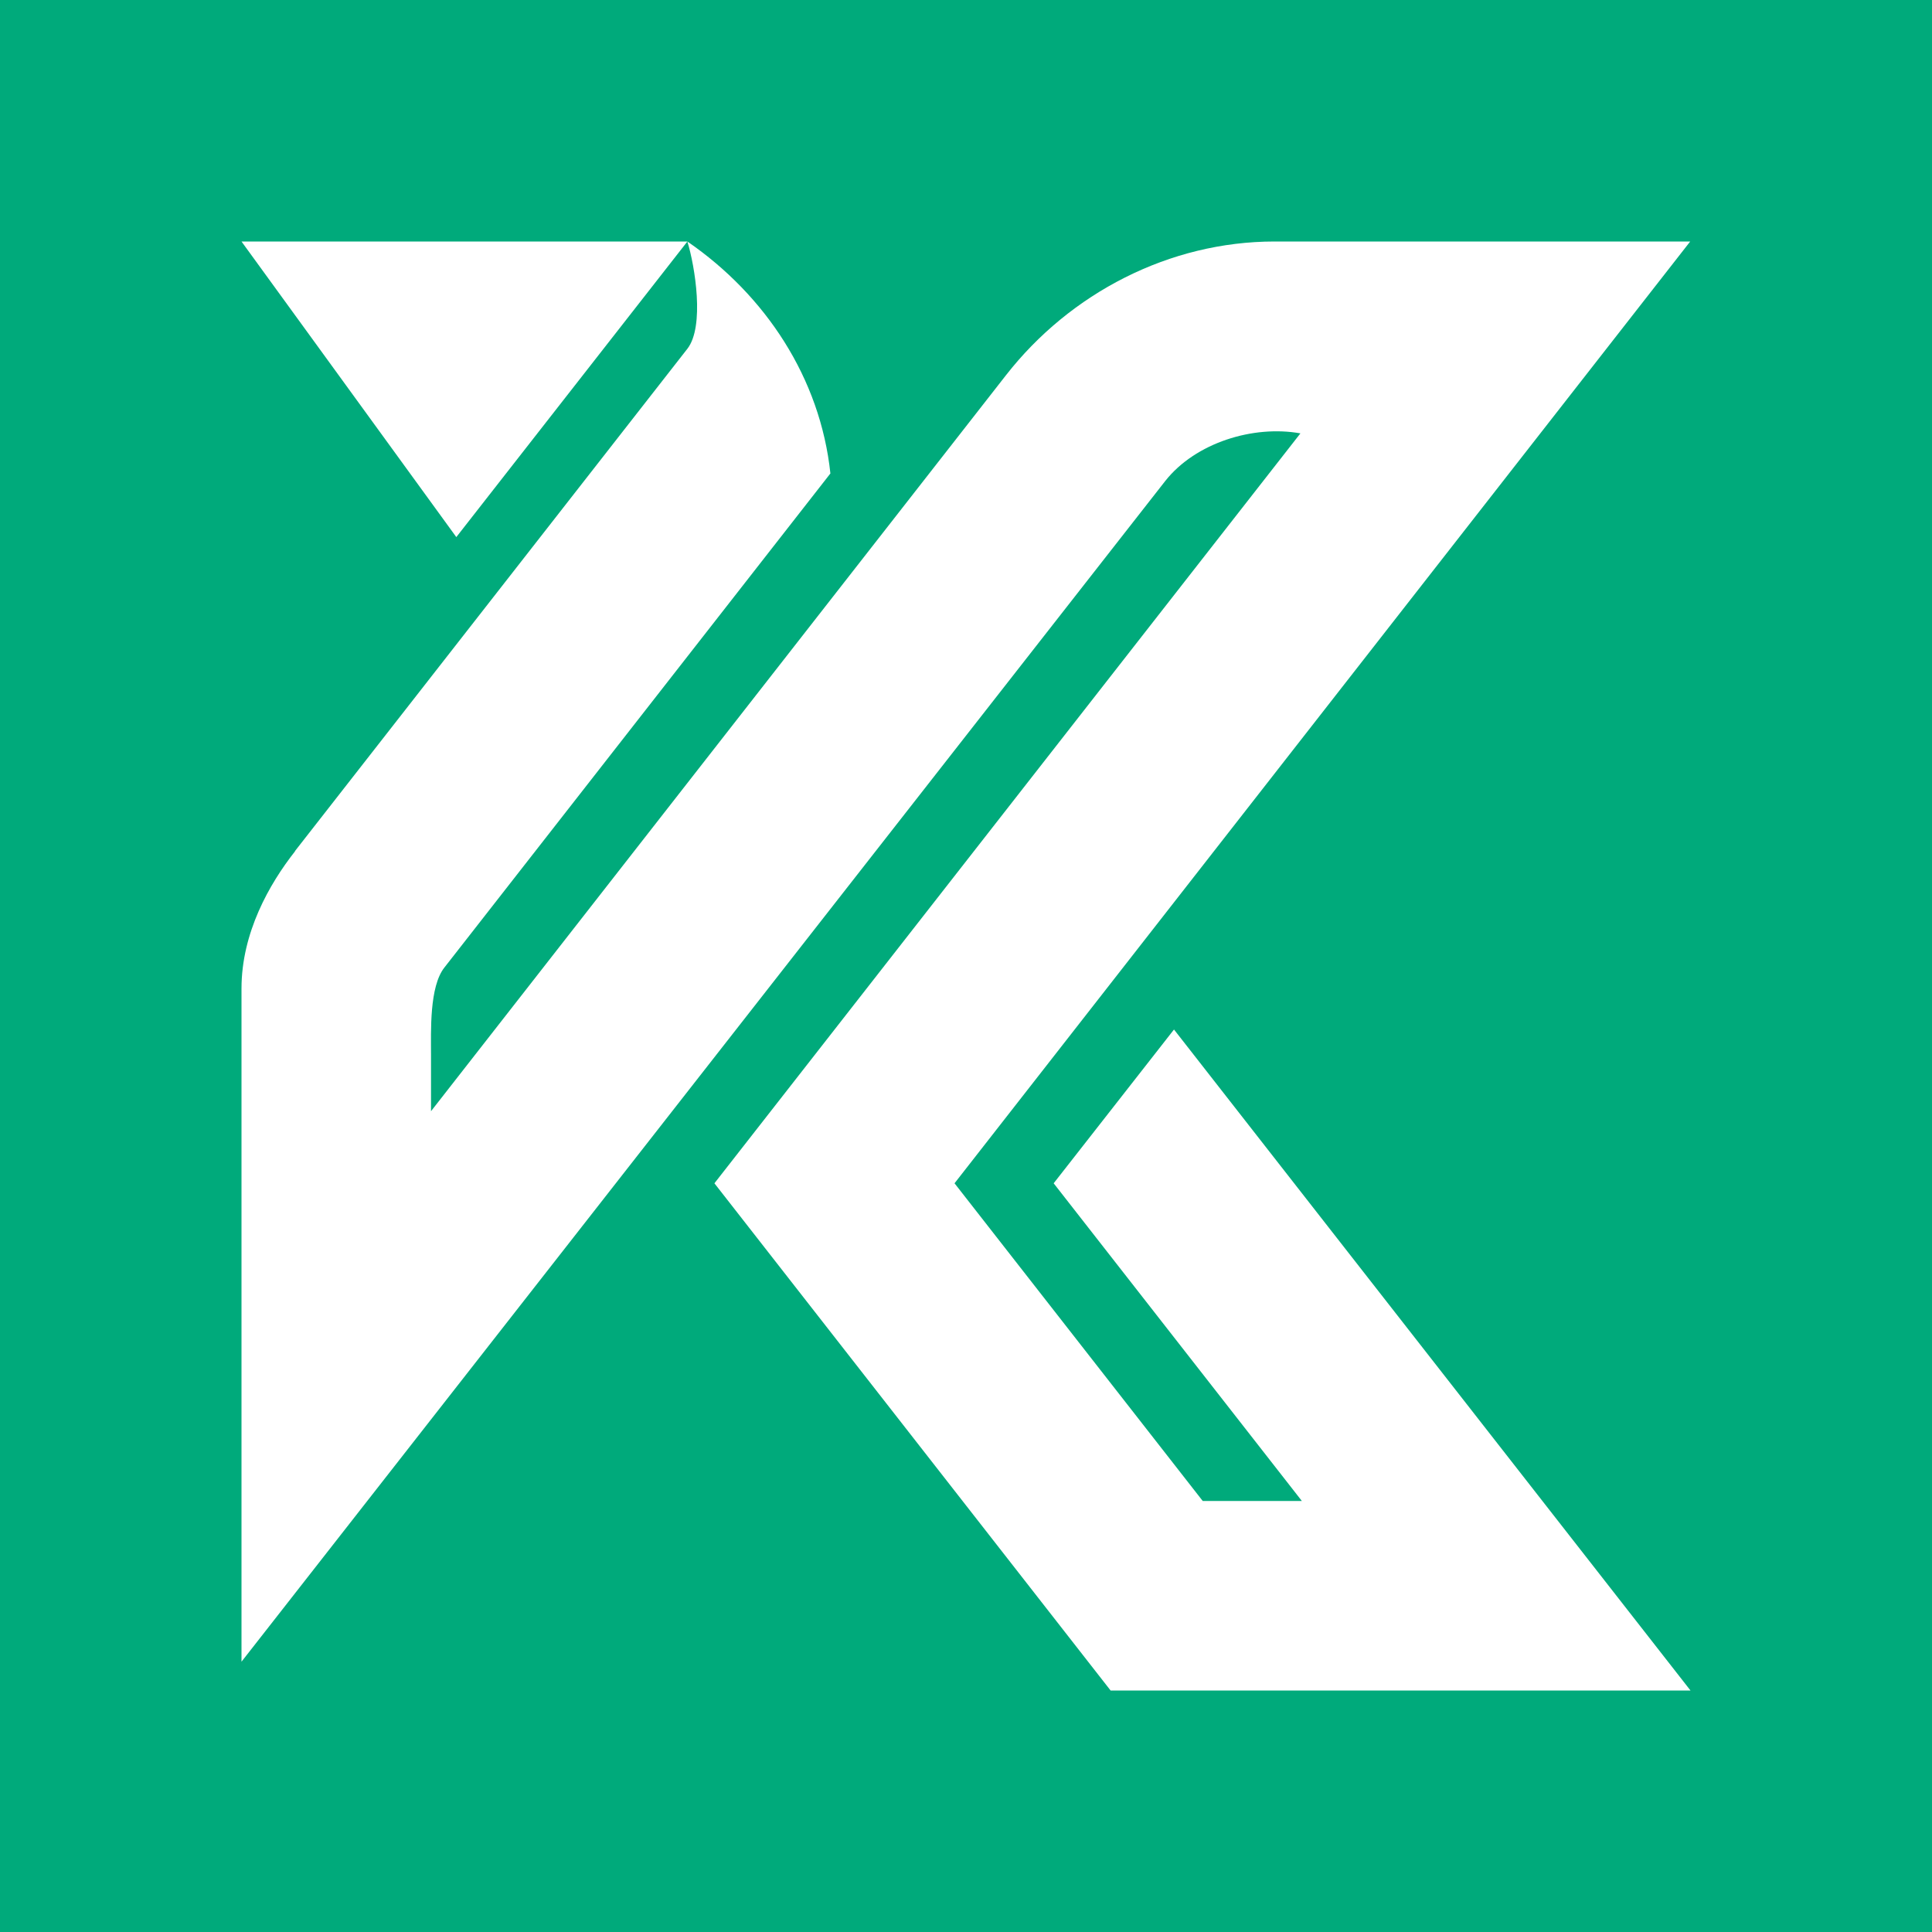 <svg width="32" height="32" viewBox="0 0 32 32" fill="none" xmlns="http://www.w3.org/2000/svg">
<rect width="32" height="32" fill="#00AA7B"/>
<path d="M4 4H11.385L7.558 8.896L4 4Z" fill="white"/>
<path d="M4.886 14.096L11.385 5.777C11.674 5.406 11.511 4.409 11.385 4C12.68 4.891 13.586 6.263 13.754 7.842L7.36 16.026C7.11 16.344 7.139 17.076 7.139 17.476V18.405L16.662 6.215C17.726 4.852 19.372 4 21.11 4H27.995L15.81 19.599L19.921 24.861H21.563L17.452 19.599L19.445 17.052L28 28H18.395L11.833 19.599L21.539 7.178C20.759 7.038 19.801 7.332 19.3 7.967L4 27.523V16.373C4 15.449 4.462 14.64 4.886 14.101V14.096Z" fill="white"/>
</svg>
